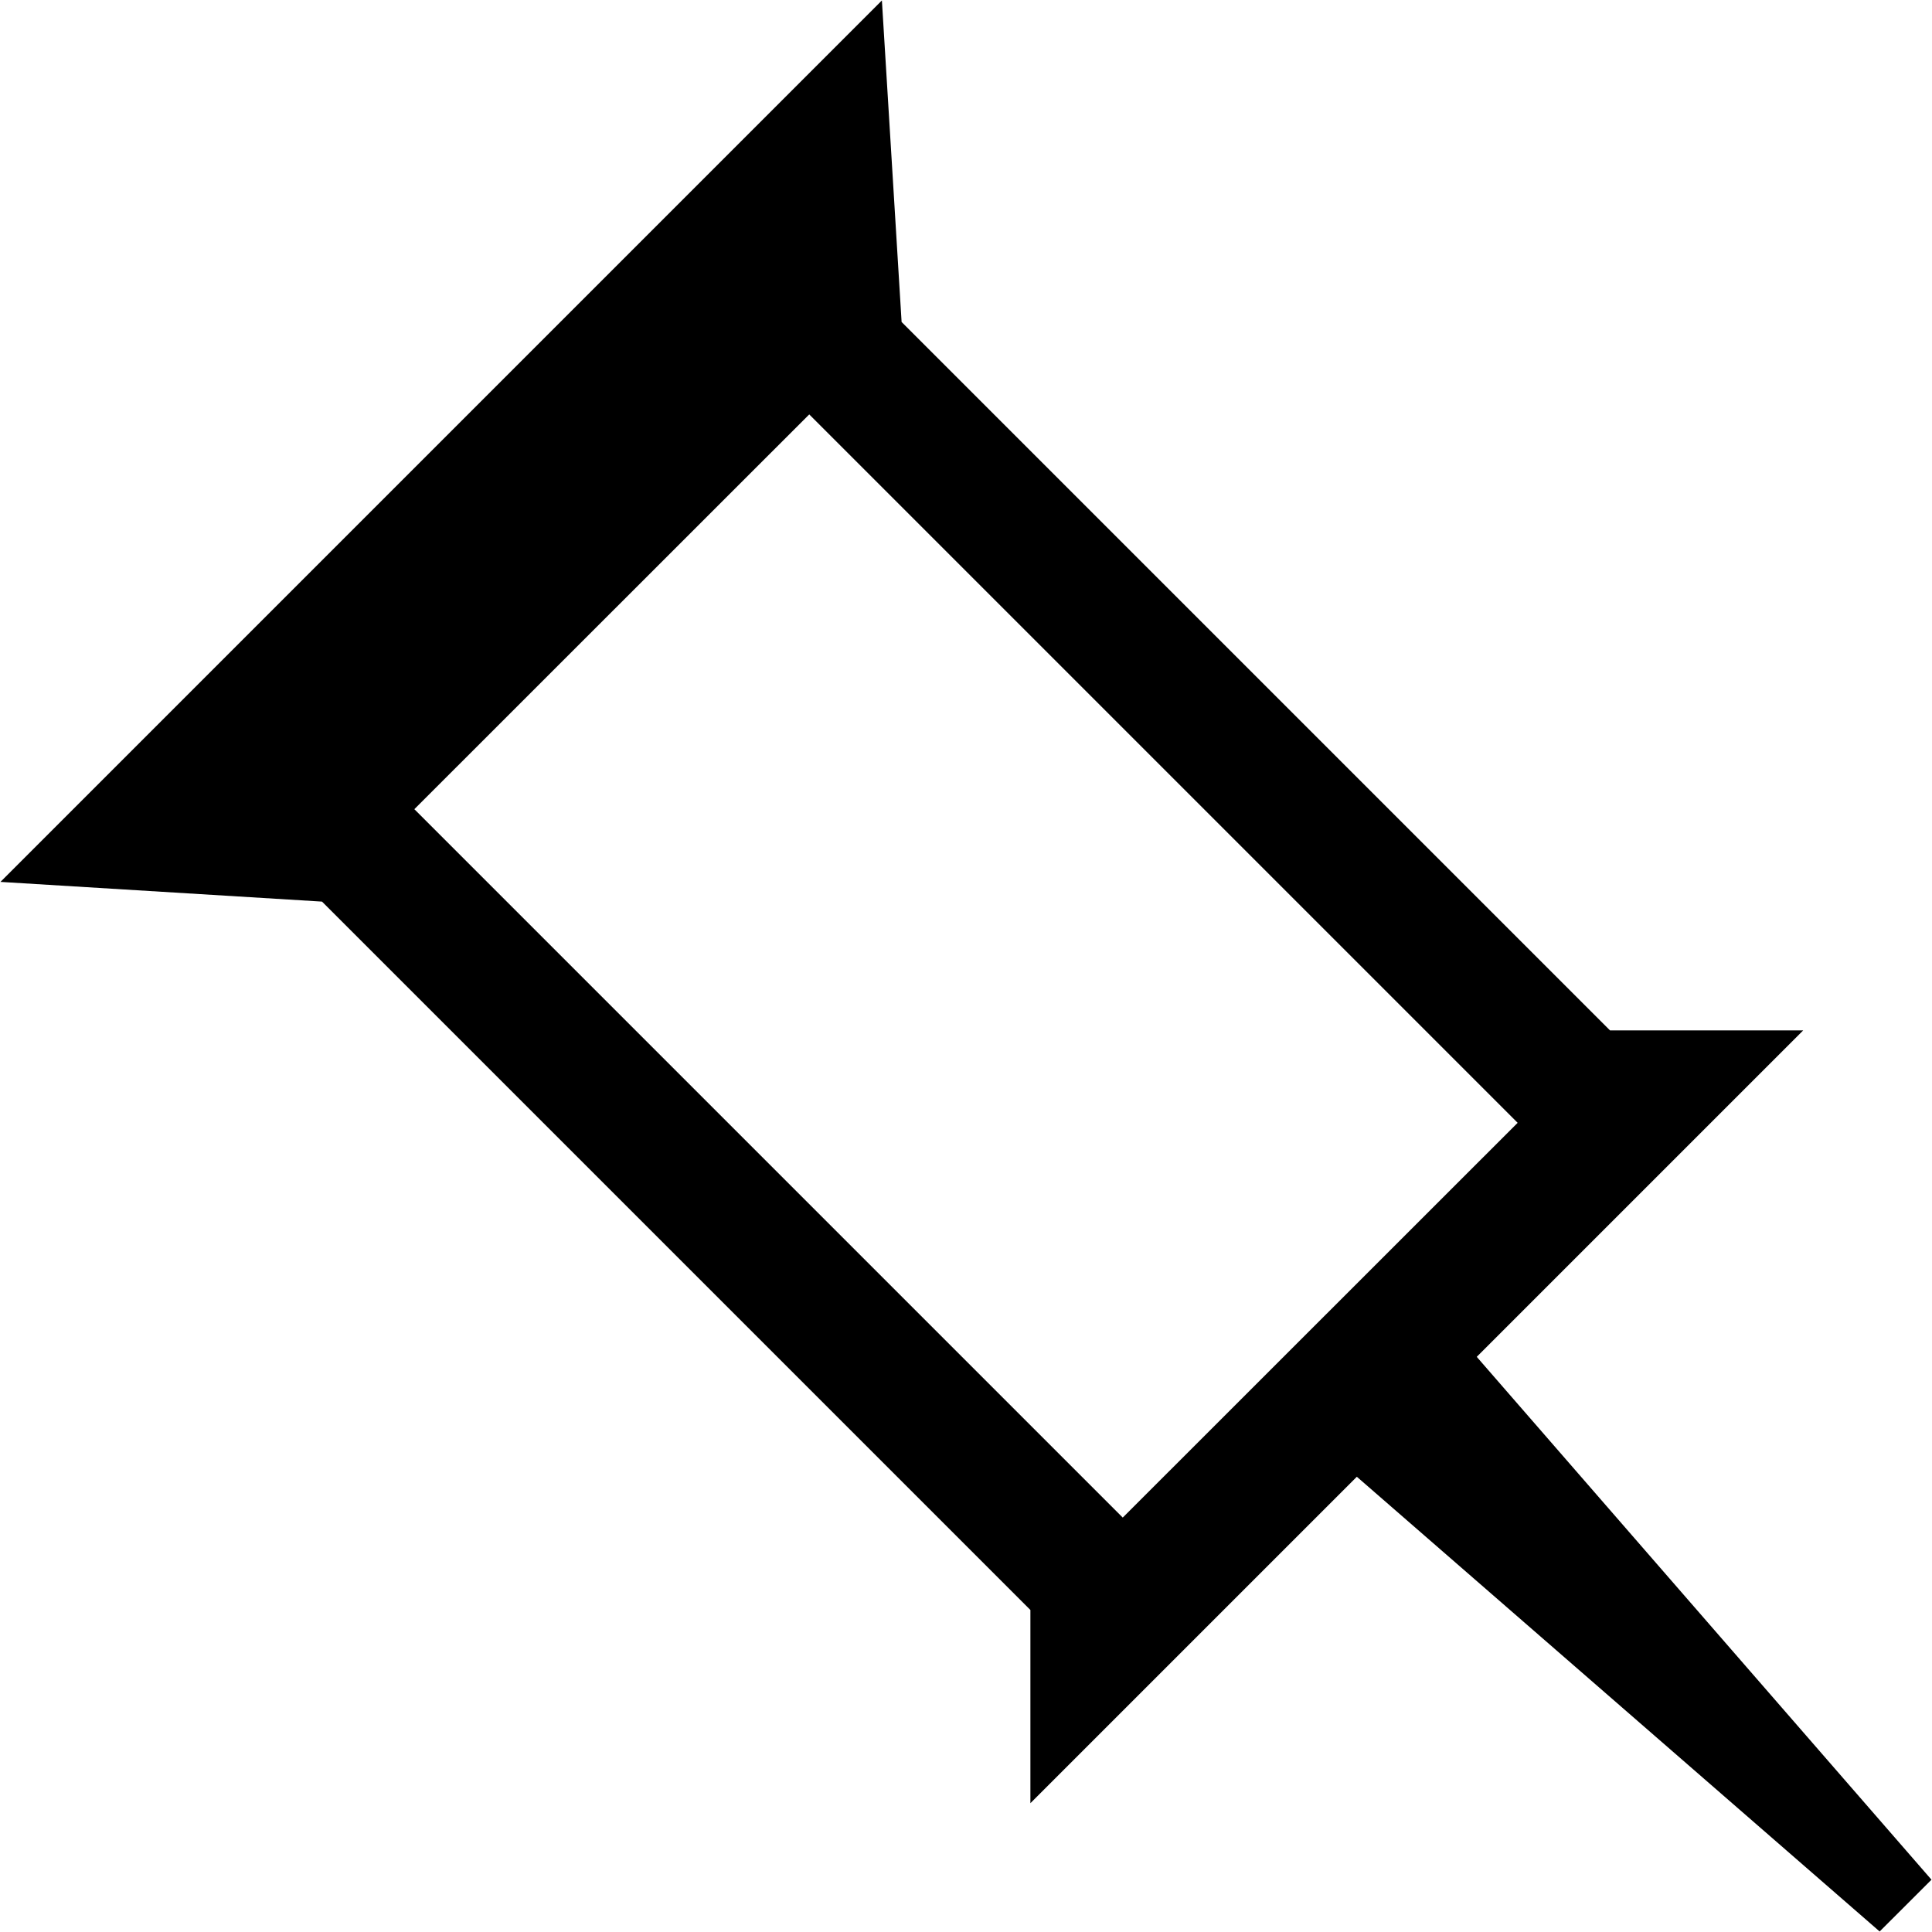 <?xml version="1.0" encoding="UTF-8" standalone="no"?>
<!-- Uploaded to: SVG Repo, www.svgrepo.com, Generator: SVG Repo Mixer Tools -->
<svg width="800px" height="800px" viewBox="0 0 30 30" version="1.1" xmlns="http://www.w3.org/2000/svg" xmlns:xlink="http://www.w3.org/1999/xlink" xmlns:sketch="http://www.bohemiancoding.com/sketch/ns">
    
    <title>pushpin-sticky</title>
    <desc>Created with Sketch Beta.</desc>
    <defs>

</defs>
    <g id="Page-1" stroke="none" stroke-width="1" fill="none" fill-rule="evenodd" sketch:type="MSPage">
        <g id="Icon-Set" sketch:type="MSLayerGroup" transform="translate(-153, -152)" fill="#000000">
            <path d="M170.434,175.565 L159.434,164.565 L165.566,158.435 L176.566,169.435 L170.434,175.565 L170.434,175.565 Z M175.931,173.069 L181,168 L178,168 L167,157 L166.694,152.007 L153.007,165.694 L158,166 L169,177 L169,180 L174.069,174.931 L182.187,181.992 L182.992,181.188 L175.931,173.069 L175.931,173.069 Z" id="pushpin-sticky" sketch:type="MSShapeGroup">

</path>
        </g>
    </g>
</svg>